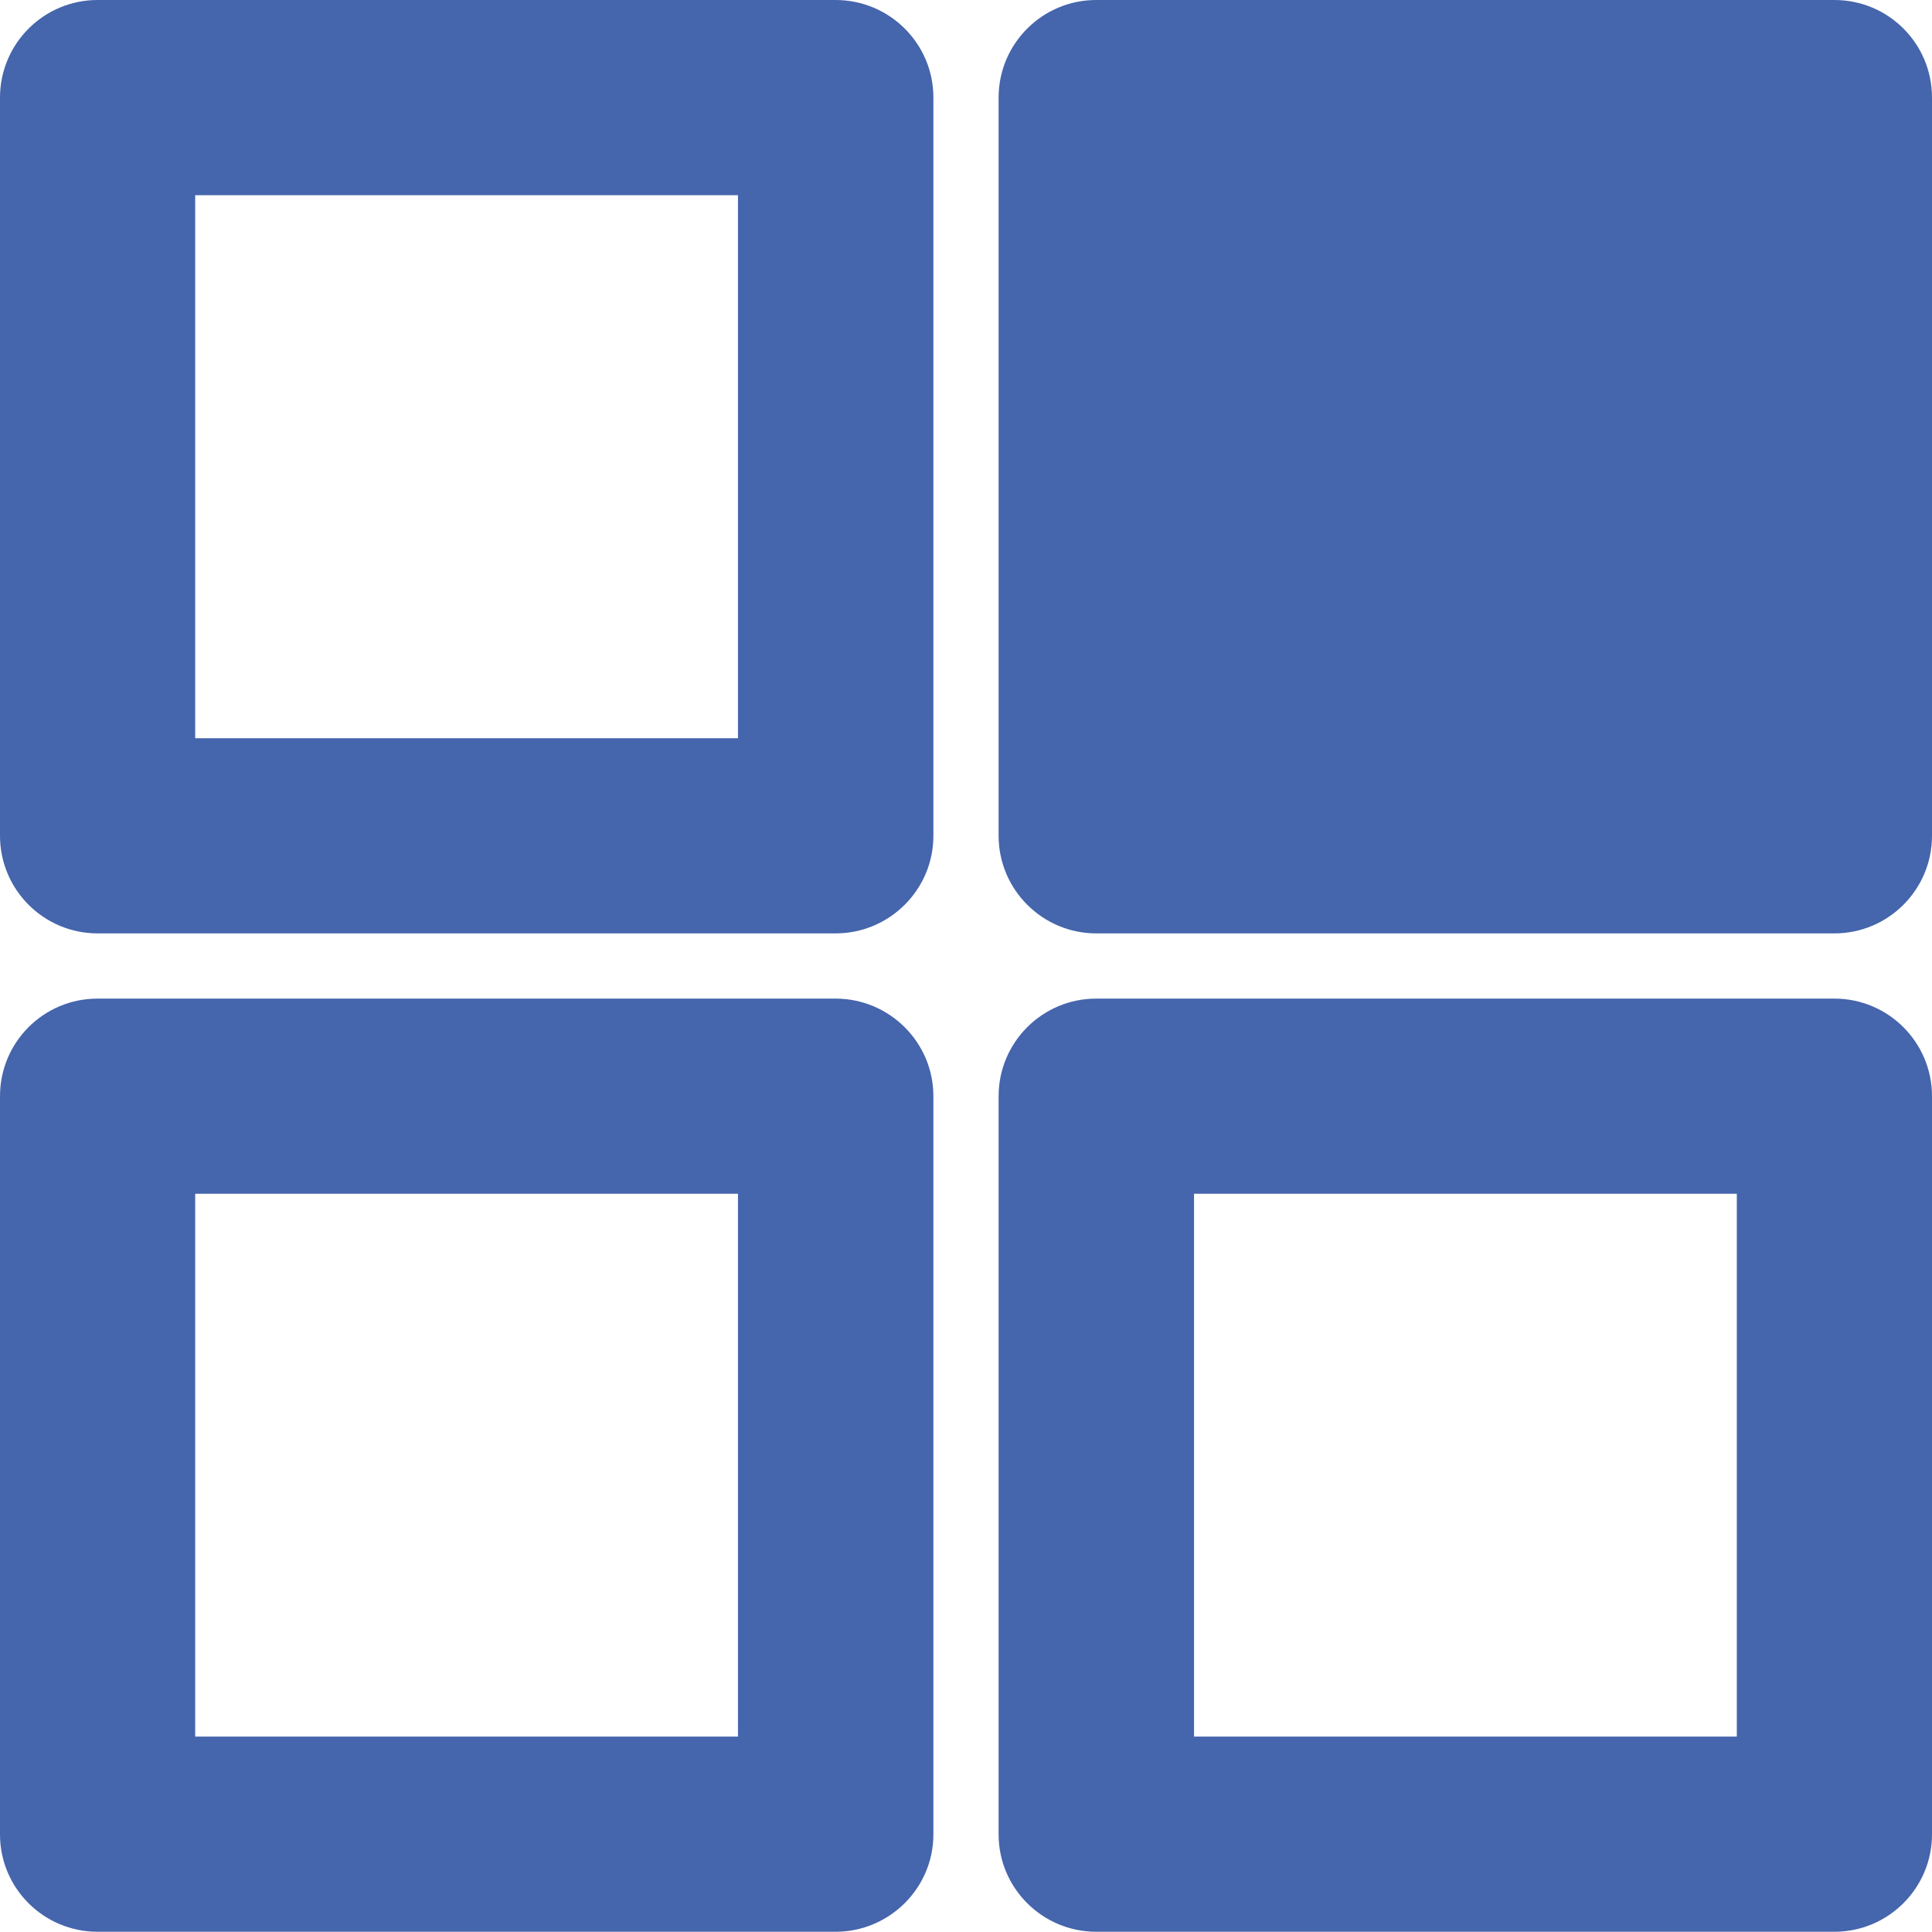 <?xml version="1.0" encoding="UTF-8"?>
<svg id="Livello_1" data-name="Livello 1" xmlns="http://www.w3.org/2000/svg" viewBox="0 0 81.76 81.75">
  <defs>
    <style>
      .cls-1 {
        fill: #4565ac;
      }
    </style>
  </defs>
  <path class="cls-1" d="M35.37,0H4.13C1.85,0,0,1.85,0,4.13v31.24c0,2.28,1.85,4.13,4.13,4.13h31.23c2.28,0,4.14-1.85,4.14-4.13V4.13c0-2.29-1.86-4.13-4.14-4.13h0ZM31.23,31.24H8.26V8.26h22.97v22.97ZM31.23,31.24"/>
  <path class="cls-1" d="M77.63,0h-31.24c-2.28,0-4.13,1.85-4.13,4.13v31.24c0,2.28,1.86,4.13,4.13,4.13h31.24c2.28,0,4.13-1.85,4.13-4.13V4.13c0-2.29-1.85-4.13-4.13-4.13h0Z"/>
  <path class="cls-1" d="M35.37,42.26H4.13c-2.29,0-4.13,1.85-4.13,4.13v31.24c0,2.28,1.85,4.12,4.13,4.12h31.23c2.28,0,4.14-1.85,4.14-4.12v-31.24c0-2.28-1.86-4.13-4.14-4.13h0ZM31.23,73.49H8.26v-22.97h22.97v22.97ZM31.23,73.49"/>
  <path class="cls-1" d="M77.63,42.26h-31.24c-2.28,0-4.13,1.85-4.13,4.13v31.24c0,2.28,1.86,4.12,4.13,4.12h31.24c2.28,0,4.13-1.85,4.13-4.12v-31.24c0-2.28-1.85-4.13-4.13-4.13h0ZM73.5,73.49h-22.97v-22.97h22.97v22.97ZM73.5,73.49"/>
</svg>